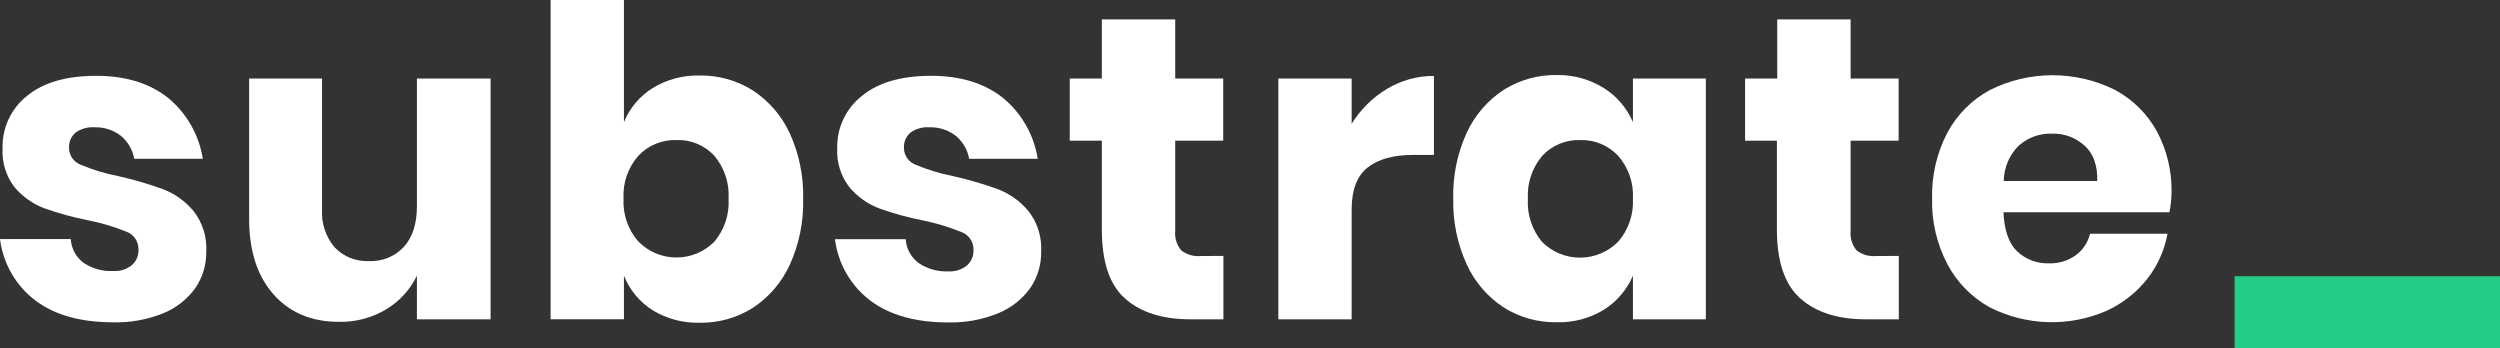 <svg width="201" height="28" viewBox="0 0 201 28" fill="none" xmlns="http://www.w3.org/2000/svg">
<rect x="0" y="0" width="201" height="28" fill="#333333" stroke="none"/>
<g clip-path="url(#clip0_45_21)">
<path d="M13.566 7.912C15.032 9.145 16.006 10.87 16.31 12.769H10.793C10.664 12.038 10.278 11.378 9.706 10.909C9.098 10.445 8.348 10.207 7.585 10.234C7.044 10.196 6.507 10.35 6.067 10.668C5.893 10.82 5.755 11.01 5.666 11.224C5.576 11.438 5.536 11.67 5.55 11.902C5.553 12.198 5.646 12.487 5.817 12.728C5.989 12.969 6.23 13.152 6.508 13.251C7.468 13.655 8.468 13.959 9.491 14.156C10.718 14.432 11.927 14.784 13.111 15.212C14.062 15.578 14.903 16.181 15.558 16.966C16.287 17.893 16.652 19.057 16.583 20.237C16.6 21.291 16.287 22.323 15.687 23.186C15.029 24.086 14.133 24.782 13.101 25.196C11.829 25.706 10.467 25.95 9.098 25.913C6.496 25.913 4.421 25.335 2.873 24.179C2.087 23.59 1.426 22.848 0.933 21.995C0.439 21.143 0.122 20.199 0 19.221H5.689C5.711 19.601 5.817 19.971 5.999 20.304C6.181 20.637 6.435 20.926 6.742 21.148C7.441 21.606 8.265 21.831 9.098 21.789C9.646 21.825 10.188 21.653 10.616 21.307C10.787 21.153 10.922 20.963 11.011 20.751C11.1 20.538 11.142 20.309 11.133 20.078C11.145 19.767 11.059 19.459 10.887 19.2C10.715 18.94 10.466 18.742 10.176 18.633C9.177 18.23 8.143 17.922 7.087 17.712C5.893 17.479 4.719 17.157 3.572 16.749C2.644 16.401 1.82 15.821 1.178 15.062C0.482 14.163 0.137 13.039 0.206 11.902C0.188 11.097 0.356 10.299 0.698 9.571C1.039 8.844 1.545 8.206 2.174 7.709C3.48 6.636 5.33 6.098 7.724 6.095C10.118 6.092 12.066 6.698 13.566 7.912Z" fill="white"/>
<path d="M39.443 6.312V25.672H33.52V22.165C32.977 23.288 32.12 24.227 31.054 24.868C29.904 25.557 28.585 25.906 27.247 25.875C25.041 25.875 23.285 25.134 21.98 23.654C20.674 22.173 20.024 20.139 20.031 17.553V6.312H25.892V16.826C25.822 17.944 26.188 19.045 26.912 19.895C27.265 20.263 27.692 20.551 28.164 20.74C28.636 20.928 29.143 21.013 29.651 20.989C30.176 21.016 30.701 20.928 31.189 20.73C31.677 20.532 32.116 20.229 32.476 19.842C33.166 19.081 33.52 17.992 33.52 16.585V6.312H39.443Z" fill="white"/>
<path d="M60.523 7.266C61.812 8.109 62.841 9.299 63.492 10.702C64.25 12.362 64.62 14.175 64.574 16.002C64.619 17.829 64.249 19.642 63.492 21.302C62.846 22.711 61.816 23.908 60.523 24.752C59.249 25.557 57.77 25.972 56.266 25.947C54.932 25.985 53.616 25.637 52.473 24.945C51.431 24.287 50.623 23.314 50.165 22.165V25.668H44.27V0H50.165V9.82C50.629 8.685 51.436 7.725 52.473 7.078C53.615 6.385 54.932 6.035 56.266 6.071C57.769 6.049 59.248 6.464 60.523 7.266ZM51.319 12.528C50.489 13.477 50.062 14.716 50.132 15.978C50.066 17.235 50.492 18.468 51.319 19.413C51.717 19.819 52.191 20.142 52.713 20.363C53.235 20.585 53.796 20.7 54.362 20.703C54.929 20.707 55.491 20.597 56.015 20.382C56.54 20.166 57.017 19.849 57.42 19.447C58.237 18.485 58.653 17.242 58.578 15.978C58.653 14.714 58.237 13.471 57.42 12.509C57.03 12.093 56.556 11.766 56.029 11.551C55.503 11.335 54.937 11.236 54.369 11.261C53.801 11.243 53.235 11.346 52.709 11.565C52.183 11.783 51.709 12.111 51.319 12.528Z" fill="white"/>
<path d="M80.692 7.912C82.158 9.145 83.132 10.87 83.436 12.769H77.919C77.792 12.037 77.406 11.377 76.832 10.909C76.224 10.445 75.474 10.207 74.711 10.234C74.17 10.196 73.633 10.35 73.193 10.668C73.019 10.82 72.881 11.01 72.792 11.224C72.702 11.438 72.662 11.67 72.676 11.902C72.679 12.198 72.772 12.487 72.944 12.728C73.115 12.969 73.356 13.152 73.634 13.251C74.594 13.655 75.594 13.959 76.617 14.156C77.844 14.432 79.053 14.784 80.237 15.212C81.188 15.578 82.03 16.181 82.684 16.966C83.413 17.893 83.778 19.057 83.709 20.237C83.727 21.291 83.413 22.323 82.813 23.186C82.155 24.086 81.259 24.782 80.228 25.196C78.958 25.709 77.597 25.957 76.229 25.923C73.634 25.923 71.559 25.345 70.004 24.189C69.217 23.6 68.557 22.857 68.064 22.005C67.57 21.153 67.252 20.209 67.131 19.23H72.82C72.843 19.61 72.949 19.98 73.131 20.313C73.314 20.646 73.567 20.935 73.873 21.158C74.571 21.624 75.397 21.855 76.234 21.818C76.782 21.854 77.323 21.682 77.752 21.336C77.922 21.182 78.057 20.992 78.147 20.78C78.236 20.567 78.278 20.338 78.269 20.107C78.281 19.796 78.194 19.488 78.022 19.229C77.85 18.969 77.602 18.771 77.311 18.662C76.313 18.254 75.279 17.941 74.223 17.727C73.029 17.494 71.854 17.172 70.708 16.763C69.78 16.416 68.956 15.835 68.314 15.077C67.605 14.179 67.249 13.051 67.313 11.906C67.296 11.099 67.467 10.3 67.812 9.571C68.157 8.842 68.667 8.205 69.3 7.709C70.606 6.636 72.456 6.098 74.85 6.095C77.244 6.092 79.192 6.698 80.692 7.912Z" fill="white"/>
<path d="M98.362 20.575V25.672H95.709C93.458 25.672 91.701 25.114 90.442 23.991C89.182 22.868 88.588 21.013 88.588 18.421V11.309H86.007V6.312H88.588V1.561H94.488V6.312H98.347V11.309H94.488V18.536C94.459 18.821 94.487 19.108 94.569 19.382C94.651 19.656 94.786 19.91 94.967 20.131C95.415 20.476 95.976 20.638 96.537 20.584L98.362 20.575Z" fill="white"/>
<path d="M111.516 7.146C112.655 6.458 113.961 6.098 115.289 6.105V12.456H113.604C112.038 12.456 110.826 12.788 109.964 13.463C109.103 14.137 108.672 15.265 108.672 16.86V25.673H102.777V6.312H108.672V9.955C109.383 8.803 110.358 7.84 111.516 7.146Z" fill="white"/>
<path d="M128.947 7.079C129.987 7.731 130.804 8.687 131.288 9.82V6.312H137.149V25.673H131.288V22.165C130.802 23.297 129.986 24.253 128.947 24.907C127.804 25.599 126.487 25.947 125.154 25.909C123.648 25.934 122.168 25.519 120.892 24.714C119.599 23.87 118.572 22.673 117.928 21.264C117.169 19.604 116.797 17.791 116.841 15.964C116.796 14.137 117.168 12.323 117.928 10.663C118.577 9.261 119.604 8.071 120.892 7.228C122.169 6.425 123.649 6.01 125.154 6.033C126.492 6.008 127.808 6.371 128.947 7.079ZM123.995 12.528C123.181 13.492 122.768 14.735 122.841 15.998C122.768 17.26 123.181 18.503 123.995 19.467C124.811 20.273 125.911 20.722 127.055 20.715C128.198 20.709 129.293 20.248 130.101 19.433C130.925 18.486 131.35 17.254 131.288 15.998C131.362 14.729 130.936 13.482 130.101 12.528C129.71 12.112 129.237 11.783 128.711 11.565C128.185 11.346 127.619 11.243 127.05 11.261C126.481 11.24 125.913 11.342 125.386 11.56C124.859 11.779 124.384 12.109 123.995 12.528Z" fill="white"/>
<path d="M152.664 20.575V25.672H150.011C147.758 25.672 146.002 25.112 144.744 23.991C143.486 22.87 142.859 21.013 142.862 18.421V11.309H140.305V6.312H142.891V1.561H148.79V6.312H152.65V11.309H148.79V18.536C148.762 18.821 148.789 19.108 148.871 19.382C148.954 19.656 149.089 19.91 149.269 20.131C149.716 20.476 150.275 20.637 150.835 20.584L152.664 20.575Z" fill="white"/>
<path d="M174.419 17.067H161.078C161.145 18.529 161.512 19.576 162.179 20.209C162.521 20.53 162.922 20.781 163.36 20.946C163.798 21.111 164.264 21.188 164.731 21.172C165.509 21.201 166.274 20.969 166.905 20.512C167.47 20.088 167.871 19.48 168.04 18.792H174.265C174.026 20.132 173.458 21.39 172.613 22.454C171.744 23.542 170.634 24.41 169.372 24.988C167.881 25.637 166.266 25.948 164.643 25.899C163.02 25.851 161.427 25.445 159.976 24.709C158.539 23.916 157.362 22.721 156.586 21.269C155.724 19.639 155.295 17.814 155.341 15.968C155.295 14.125 155.717 12.301 156.567 10.668C157.351 9.21 158.543 8.015 159.996 7.232C161.559 6.454 163.279 6.048 165.024 6.048C166.768 6.048 168.488 6.454 170.051 7.232C171.462 7.988 172.626 9.138 173.403 10.543C174.214 12.049 174.624 13.74 174.591 15.453C174.587 15.995 174.529 16.536 174.419 17.067ZM167.6 11.709C166.888 11.064 165.957 10.719 165 10.745C164.013 10.705 163.048 11.05 162.308 11.709C161.549 12.459 161.115 13.481 161.102 14.552H168.62C168.648 13.299 168.313 12.345 167.6 11.709Z" fill="white"/>
<path d="M201 22.208V27.99H179.662V22.208H201Z" fill="#24CC85"/>
</g>
<defs>
<clipPath id="clip0_45_21">
<rect width="201" height="28" fill="white"/>
</clipPath>
</defs>
</svg>
